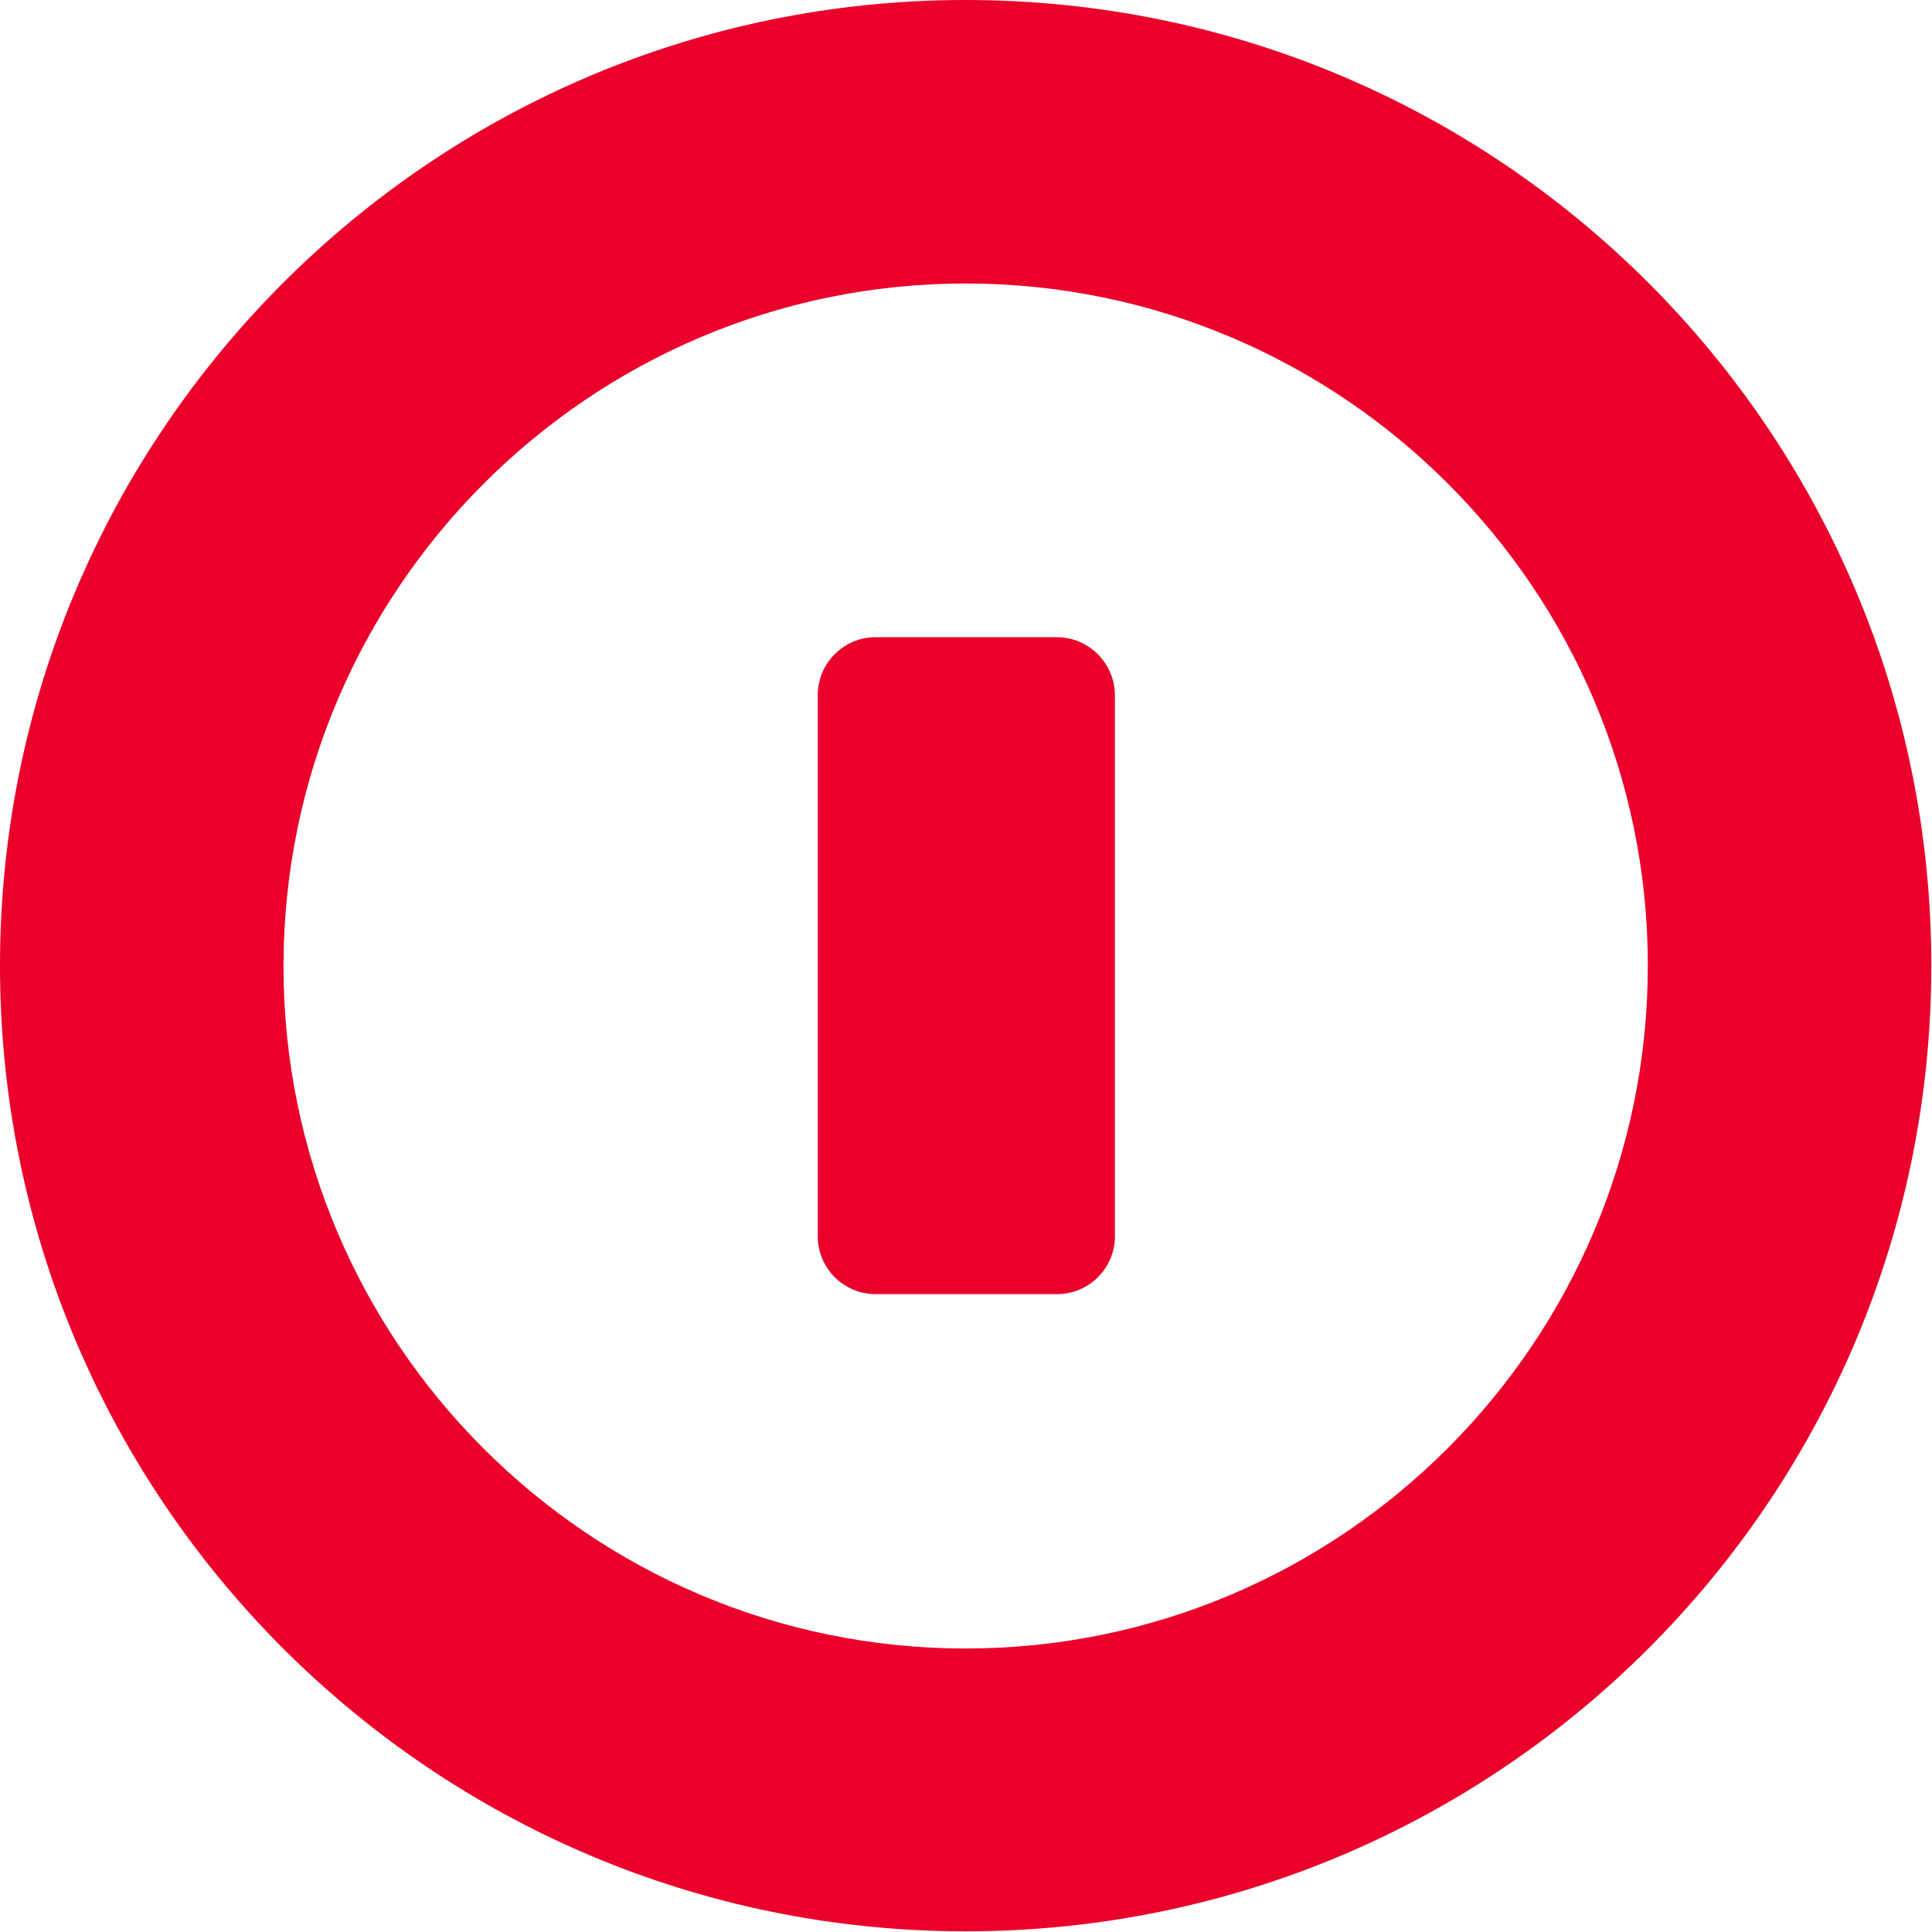 <svg xmlns="http://www.w3.org/2000/svg" version="1.1" xmlns:xlink="http://www.w3.org/1999/xlink" xmlns:svgjs="http://svgjs.dev/svgjs" width="283.5" height="283.5"><svg version="1.1" xmlns="http://www.w3.org/2000/svg" xmlns:xlink="http://www.w3.org/1999/xlink" x="0px" y="0px" viewBox="0 0 283.5 283.5" style="enable-background:new 0 0 283.5 283.5;" xml:space="preserve">
<style type="text/css">
	.st0{fill:none;}
	.st1{fill:#EA002A;}
</style>
<g id="SvgjsG1010">
	<rect class="st0" width="283.5" height="283.5"></rect>
</g>
<g id="SvgjsG1009">
	<g>
		<path class="st1" d="M155.1,93.5h-26.6c-4.7,0-8.5,3.8-8.5,8.5v79.4c0,4.7,3.8,8.5,8.5,8.5h26.6c4.7,0,8.5-3.8,8.5-8.5v-79.4
			C163.6,97.4,159.8,93.5,155.1,93.5z"></path>
		<path class="st1" d="M141.7,0C63.5,0,0,63.5,0,141.7s63.5,141.7,141.7,141.7c78.3,0,141.7-63.5,141.7-141.7S220,0,141.7,0z
			 M141.7,241.9c-55.2,0-100.1-44.9-100.1-100.1S86.5,41.6,141.7,41.6s100.1,44.9,100.1,100.1S196.9,241.9,141.7,241.9z"></path>
	</g>
</g>
</svg><style>@media (prefers-color-scheme: light) { :root { filter: none; } }
@media (prefers-color-scheme: dark) { :root { filter: none; } }
</style></svg>